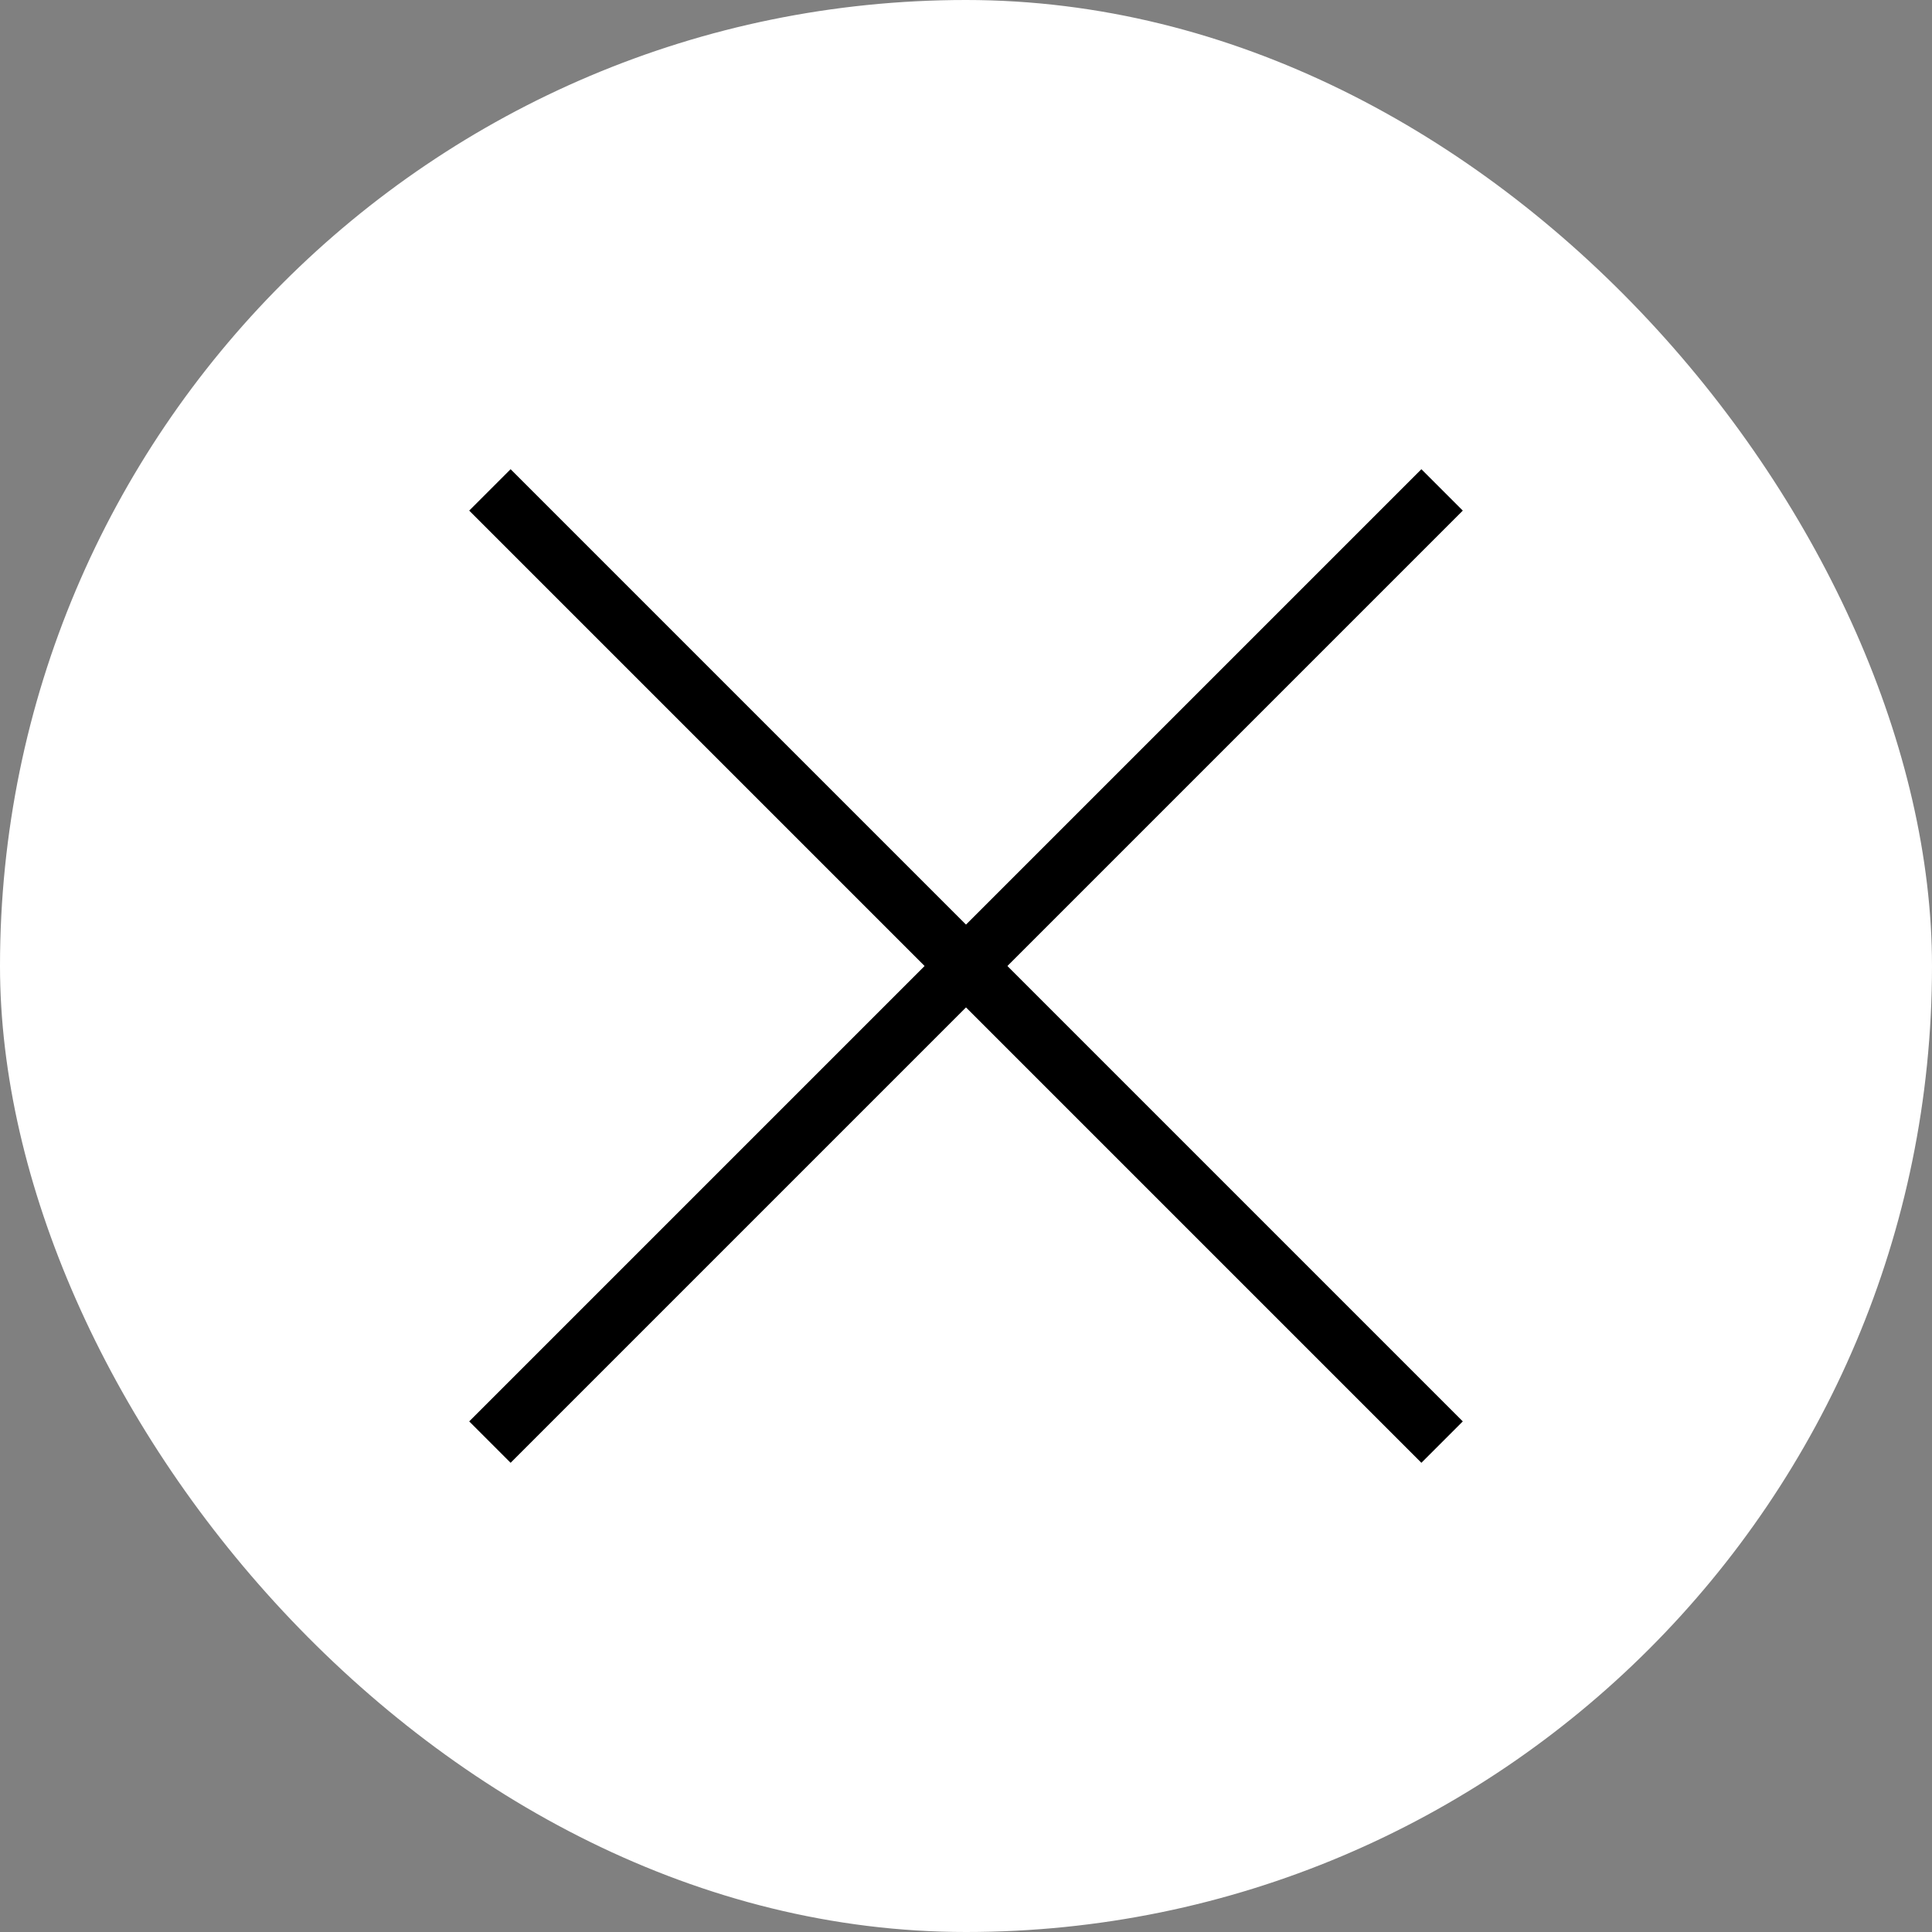 <svg width="33" height="33" viewBox="0 0 33 33" fill="none" xmlns="http://www.w3.org/2000/svg">
<rect x="0" y="0" width="33" height="33" fill="#808080" stroke="none"/>
<rect width="33" height="33" rx="16.5" fill="white"/>
<path d="M24.632 8.368L8.368 24.632" stroke="black"/>
<path d="M8.368 8.368L24.632 24.632" stroke="black"/>
</svg>
